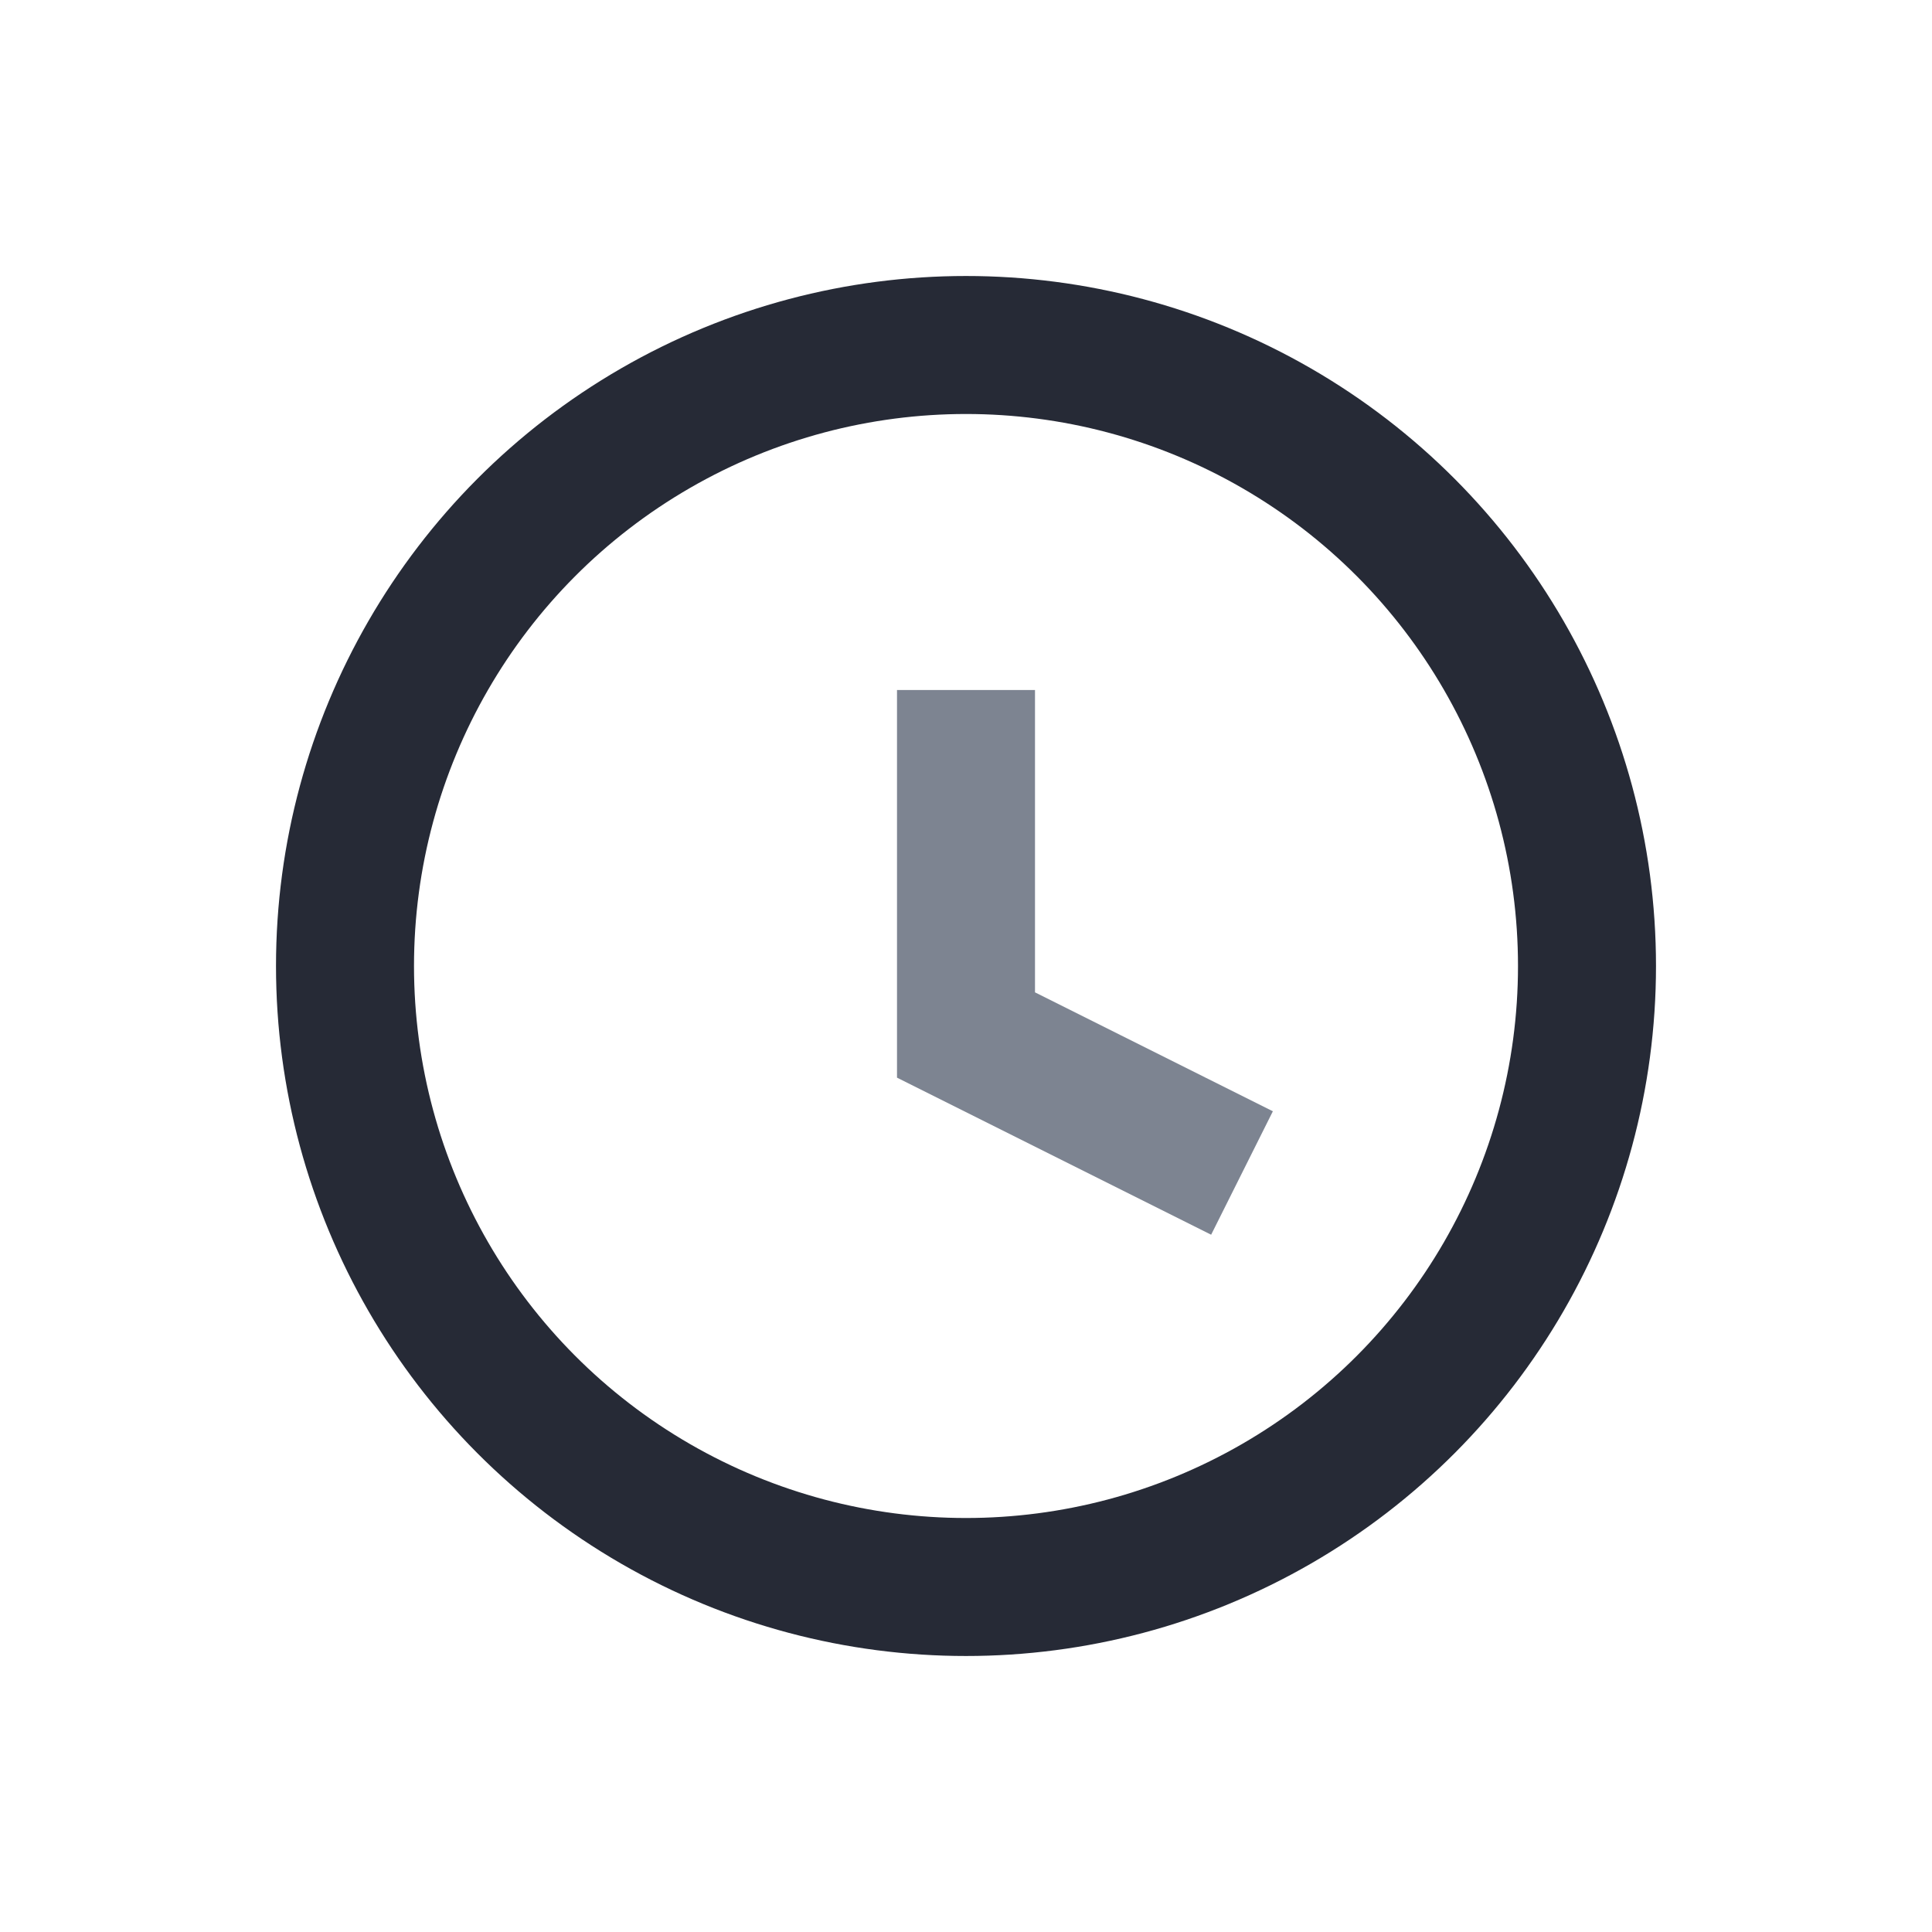 <?xml version="1.0" encoding="UTF-8"?>
<svg xmlns="http://www.w3.org/2000/svg" width="28" height="28" viewBox="0 0 28 28"><circle cx="14" cy="14" r="9" fill="none" stroke="#262A36" stroke-width="2"/><path d="M14 10v5l4 2" stroke="#7D8491" stroke-width="2" fill="none"/></svg>